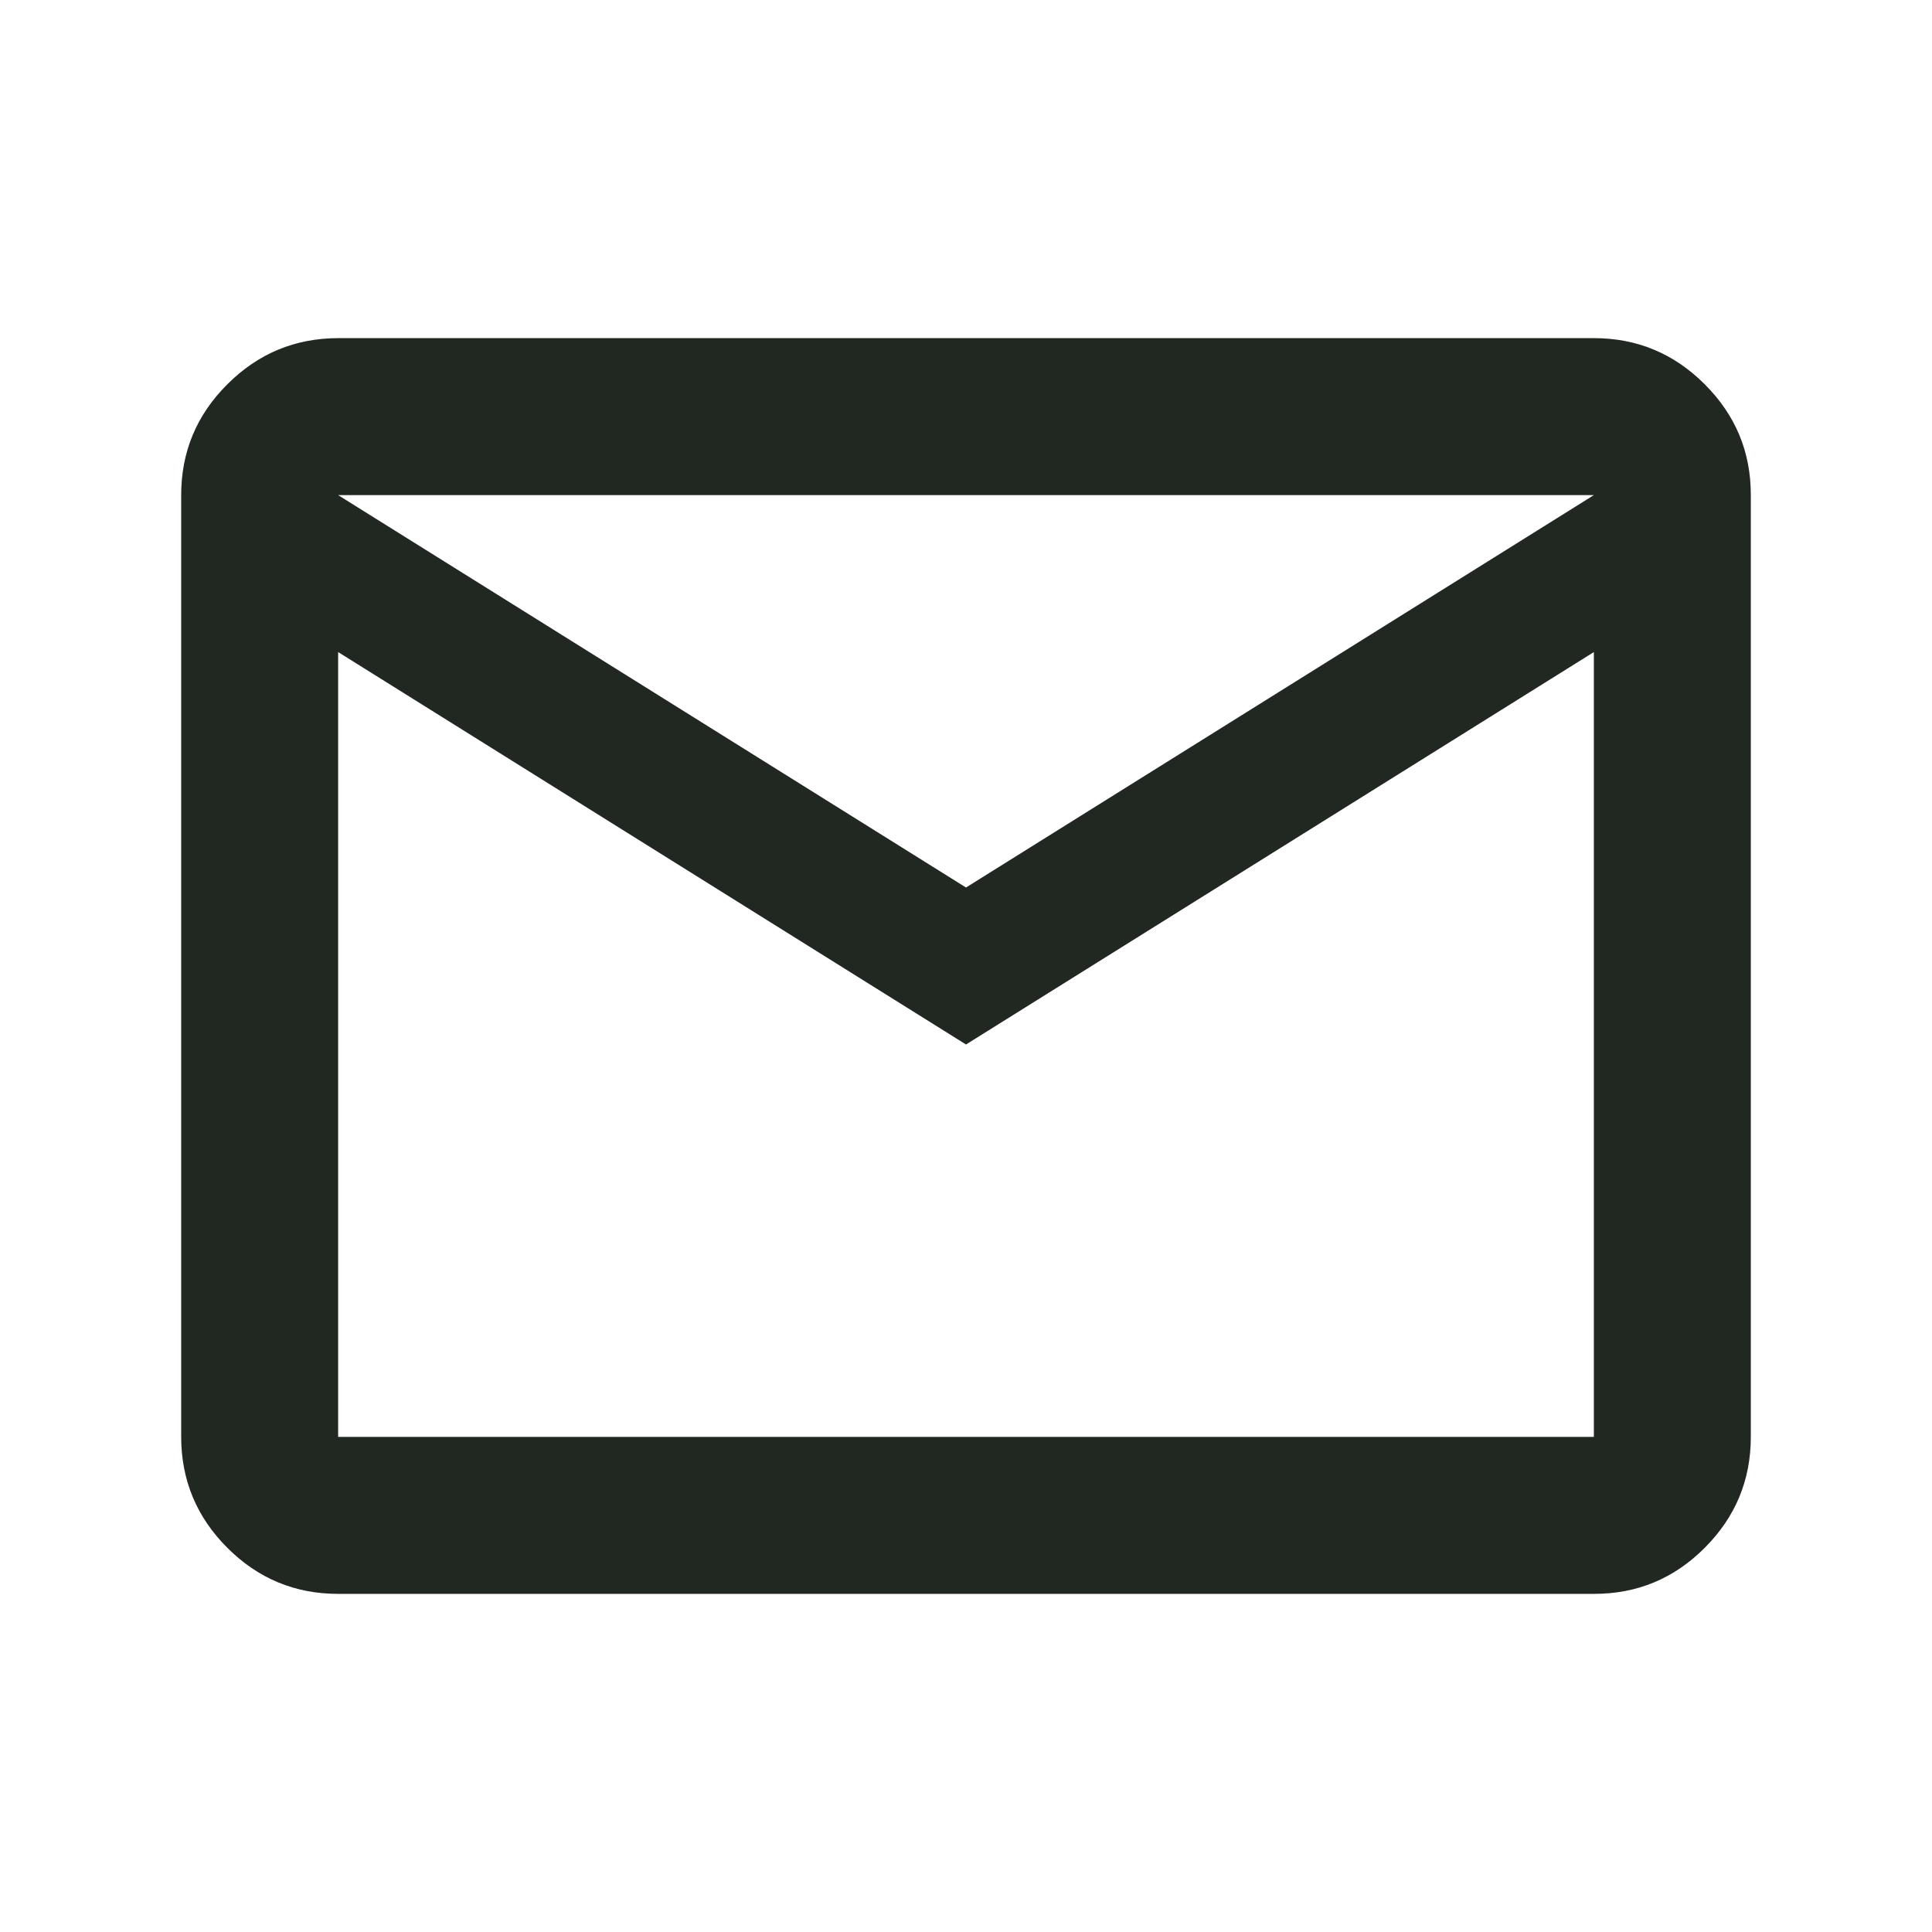 <svg width="59" height="59" viewBox="0 0 59 59" fill="none" xmlns="http://www.w3.org/2000/svg">
<path d="M10.326 48.674C9.008 48.674 7.88 48.205 6.942 47.267C6.004 46.329 5.534 45.2 5.533 43.88V15.12C5.533 13.801 6.002 12.673 6.942 11.736C7.881 10.797 9.009 10.328 10.326 10.326H48.674C49.992 10.326 51.121 10.796 52.06 11.736C53 12.675 53.469 13.803 53.467 15.12V43.88C53.467 45.199 52.998 46.328 52.06 47.267C51.123 48.207 49.994 48.676 48.674 48.674H10.326ZM29.5 31.897L10.326 19.913V43.88H48.674V19.913L29.5 31.897ZM29.5 27.103L48.674 15.12H10.326L29.5 27.103ZM10.326 19.913V15.12V43.88V19.913Z" fill="#212721"/>
</svg>
